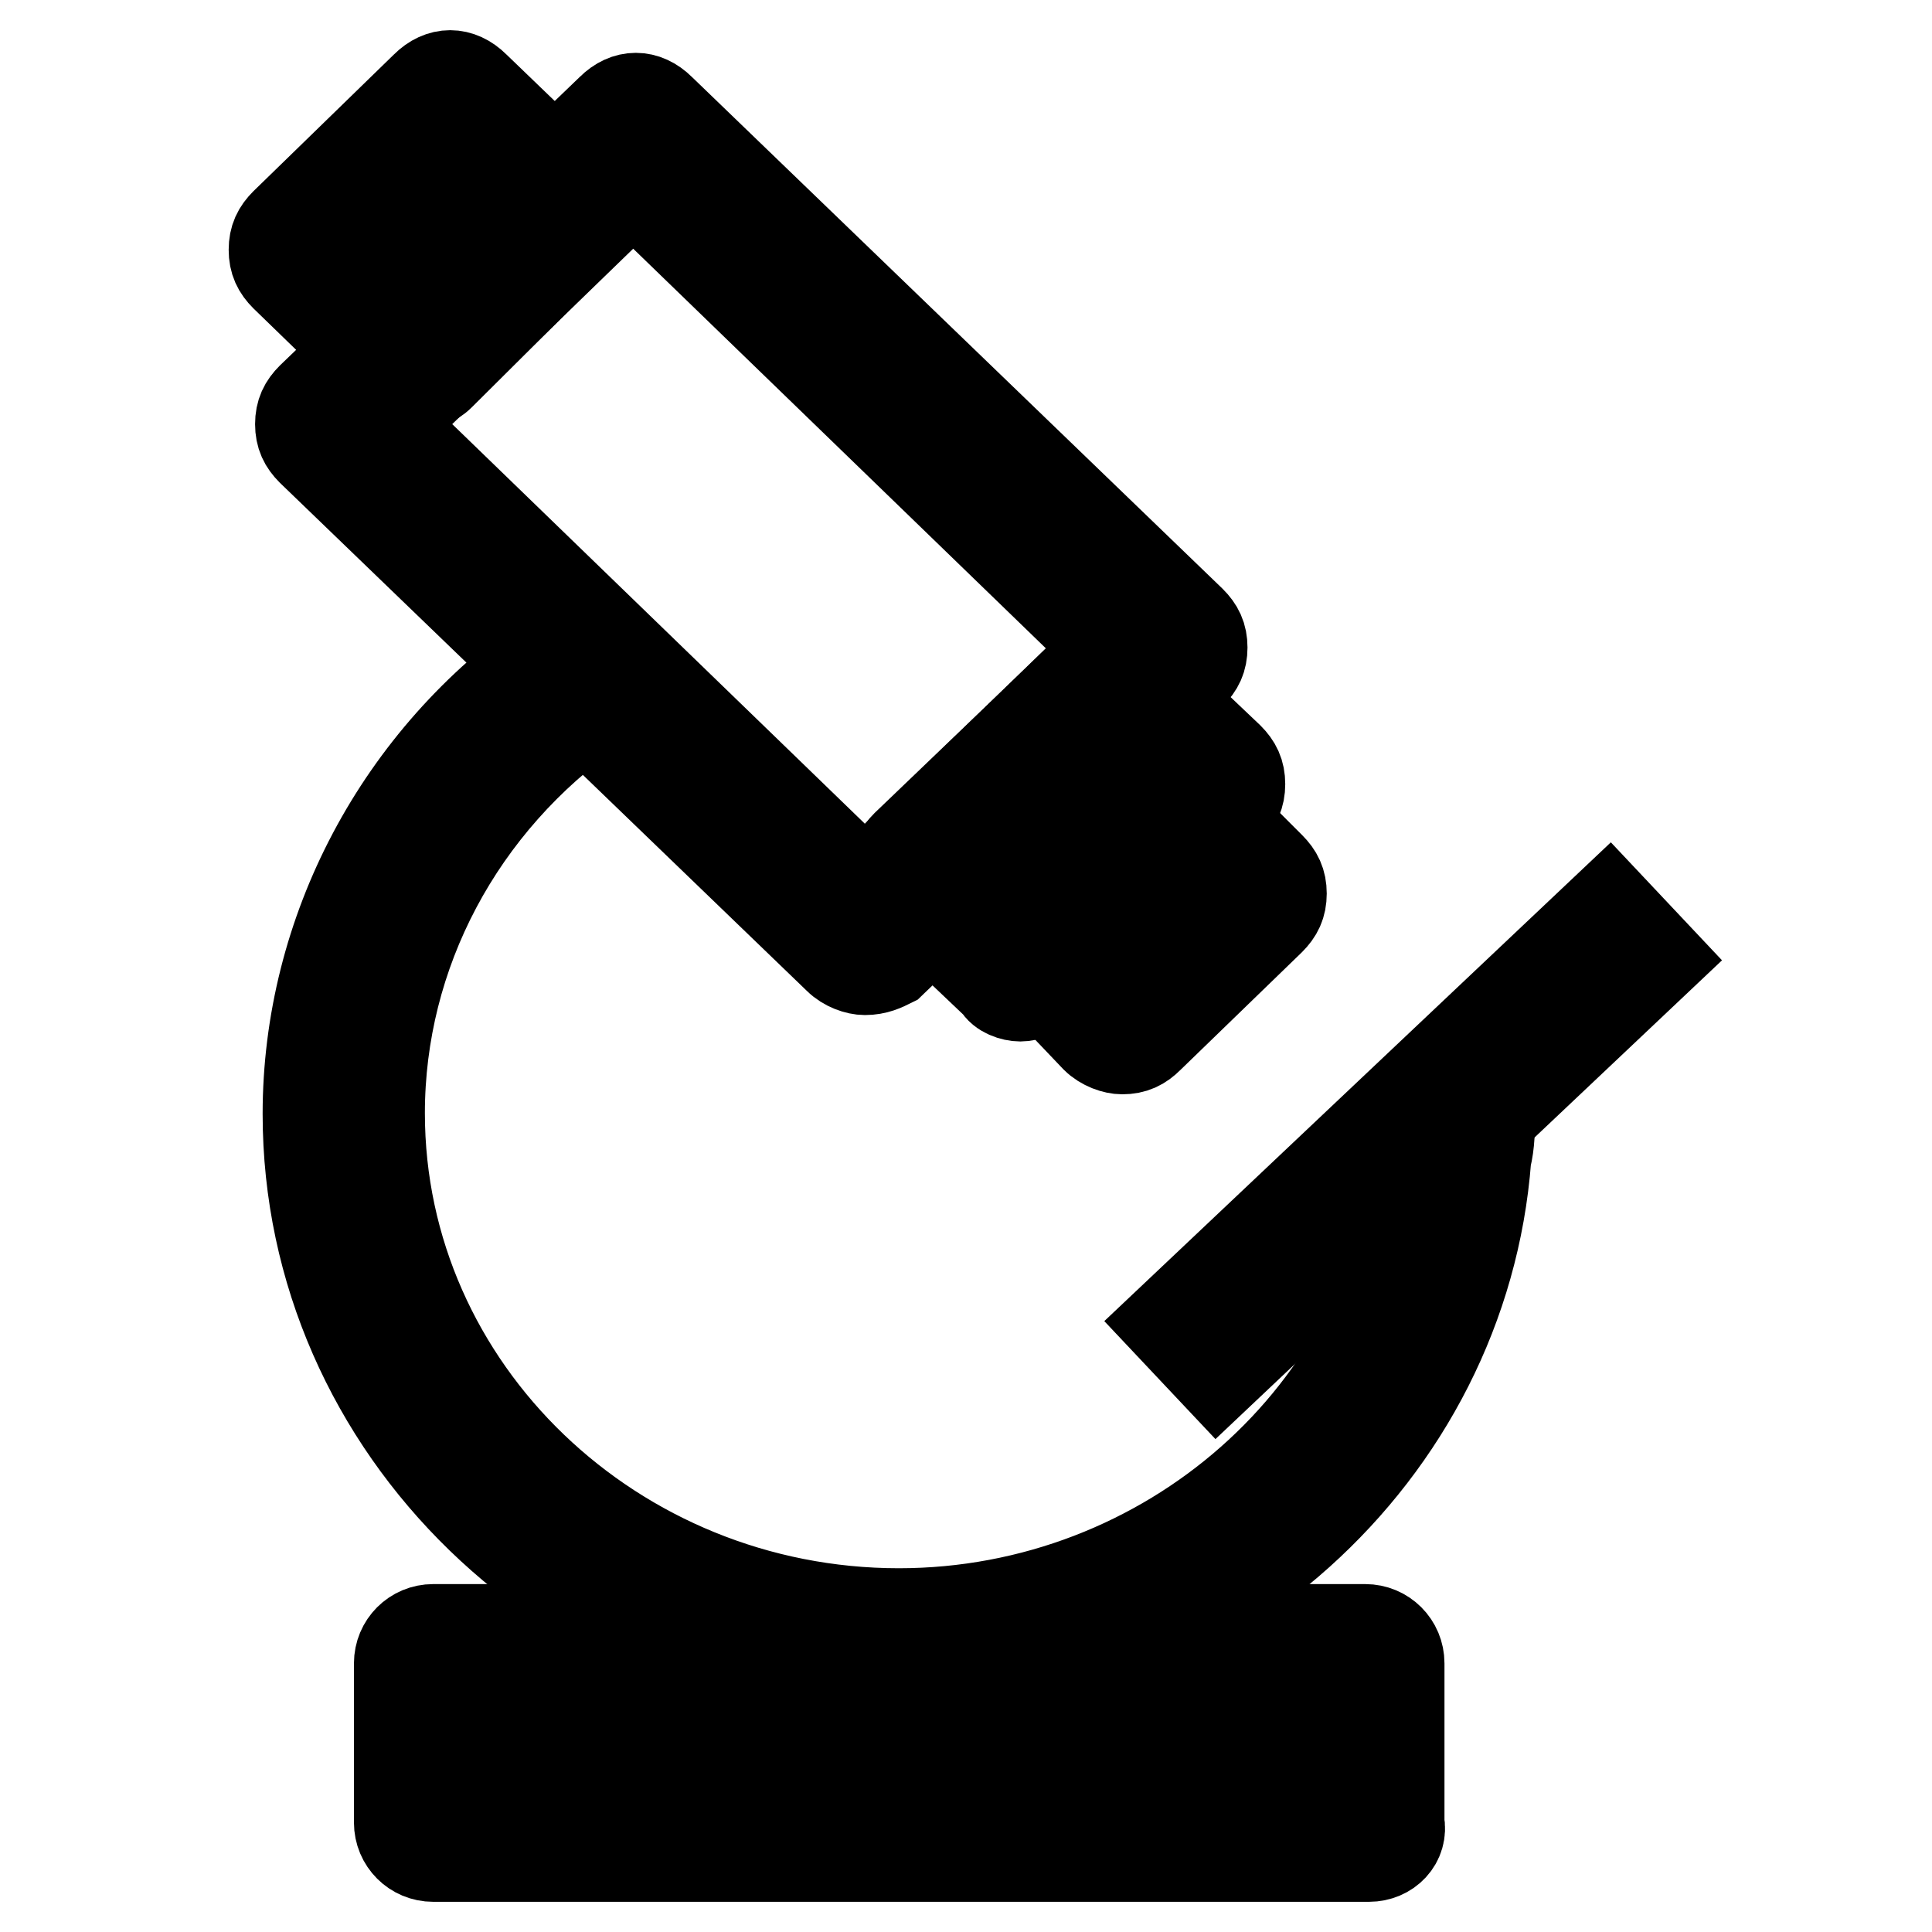 <?xml version="1.0" encoding="utf-8"?>
<!-- Svg Vector Icons : http://www.onlinewebfonts.com/icon -->
<!DOCTYPE svg PUBLIC "-//W3C//DTD SVG 1.1//EN" "http://www.w3.org/Graphics/SVG/1.1/DTD/svg11.dtd">
<svg version="1.1" xmlns="http://www.w3.org/2000/svg" xmlns:xlink="http://www.w3.org/1999/xlink" x="0px" y="0px" viewBox="0 0 256 256" enable-background="new 0 0 256 256" xml:space="preserve">
<g> <path stroke-width="12" fill-opacity="0" stroke="#000000"  d="M114.6,128.5c-1,0-2.5-0.5-3.5-1.5L41.3,59.7c-1-1-1.5-2-1.5-3.5c0-1.5,0.5-2.5,1.5-3.5l39.7-38.2 c2-2,4.5-2,6.5,0l70.3,67.8c1,1,1.5,2,1.5,3.5c0,1.5-0.5,2.5-1.5,3.5l-39.7,38.2C117.1,128,116.1,128.5,114.6,128.5z M51.3,56.2 l63.3,61.3l32.6-31.6L83.9,24.6L51.3,56.2z"/> <path stroke-width="12" fill-opacity="0" stroke="#000000"  d="M54.8,51.2c-1,0-2.5-0.5-3.5-1.5L37.8,36.6c-1-1-1.5-2-1.5-3.5c0-1.5,0.5-2.5,1.5-3.5l18.6-18.1 c2-2,4.5-2,6.5,0l13.6,13.1c1,1,1.5,2,1.5,3.5c0,1.5-0.5,2.5-1.5,3.5L58.3,49.7C57.3,50.7,55.8,51.2,54.8,51.2z M48.3,33.6l6.5,6.5 l11.5-11.5l-6.5-6.5L48.3,33.6z M135.2,132c-1,0-2.5-0.5-3-1.5L120.1,119c-1-1-1.5-2-1.5-3.5s0.5-2.5,1.5-3.5l24.1-23.1 c2-2,4.5-2,6.5,0l12.1,11.5c1,1,1.5,2,1.5,3.5c0,1.5-0.5,2.5-1.5,3.5l-24.1,23.1C137.7,131.5,136.2,132,135.2,132z M129.6,115.9 l5.5,5l17.1-16.6l-5.5-5L129.6,115.9z"/> <path stroke-width="12" fill-opacity="0" stroke="#000000"  d="M148.7,139c-1,0-2.5-0.5-3.5-1.5l-10-10.5c-1-1-1.5-2-1.5-3.5c0-1.5,0.5-2.5,1.5-3.5l16.1-15.6 c2-2,5-1.5,6.5,0l10.5,10.5c1,1,1.5,2,1.5,3.5s-0.5,2.5-1.5,3.5l-16.1,15.6C151.2,138.5,150.2,139,148.7,139L148.7,139z M145.2,124 l4,4l9.5-9l-4-4L145.2,124z"/> <path stroke-width="12" fill-opacity="0" stroke="#000000"  d="M119.1,223.4c-43.2,0-78.3-34.1-78.3-75.8c0-24.1,12.1-47.2,32.6-61.3l5.5,7.5 c-18.1,12.6-28.6,32.6-28.6,53.7c0,36.7,31.1,66.3,68.8,66.3c35.6,0,65.8-26.6,68.8-60.8v-5.5h9.5c0,2,0,4-0.5,6 C193.9,192.8,159.8,223.4,119.1,223.4L119.1,223.4z"/> <path stroke-width="12" fill-opacity="0" stroke="#000000"  d="M154.8,175.3l58.4-55.2l6.5,6.9l-58.4,55.2L154.8,175.3z M181.4,246h-124c-2.5,0-4.5-2-4.5-4.5v-21.1 c0-2.5,2-4.5,4.5-4.5h123.5c2.5,0,4.5,2,4.5,4.5v21.1C185.9,244,183.9,246,181.4,246L181.4,246z M62.4,236.5h114v-11.5h-114V236.5z "/></g>
</svg>